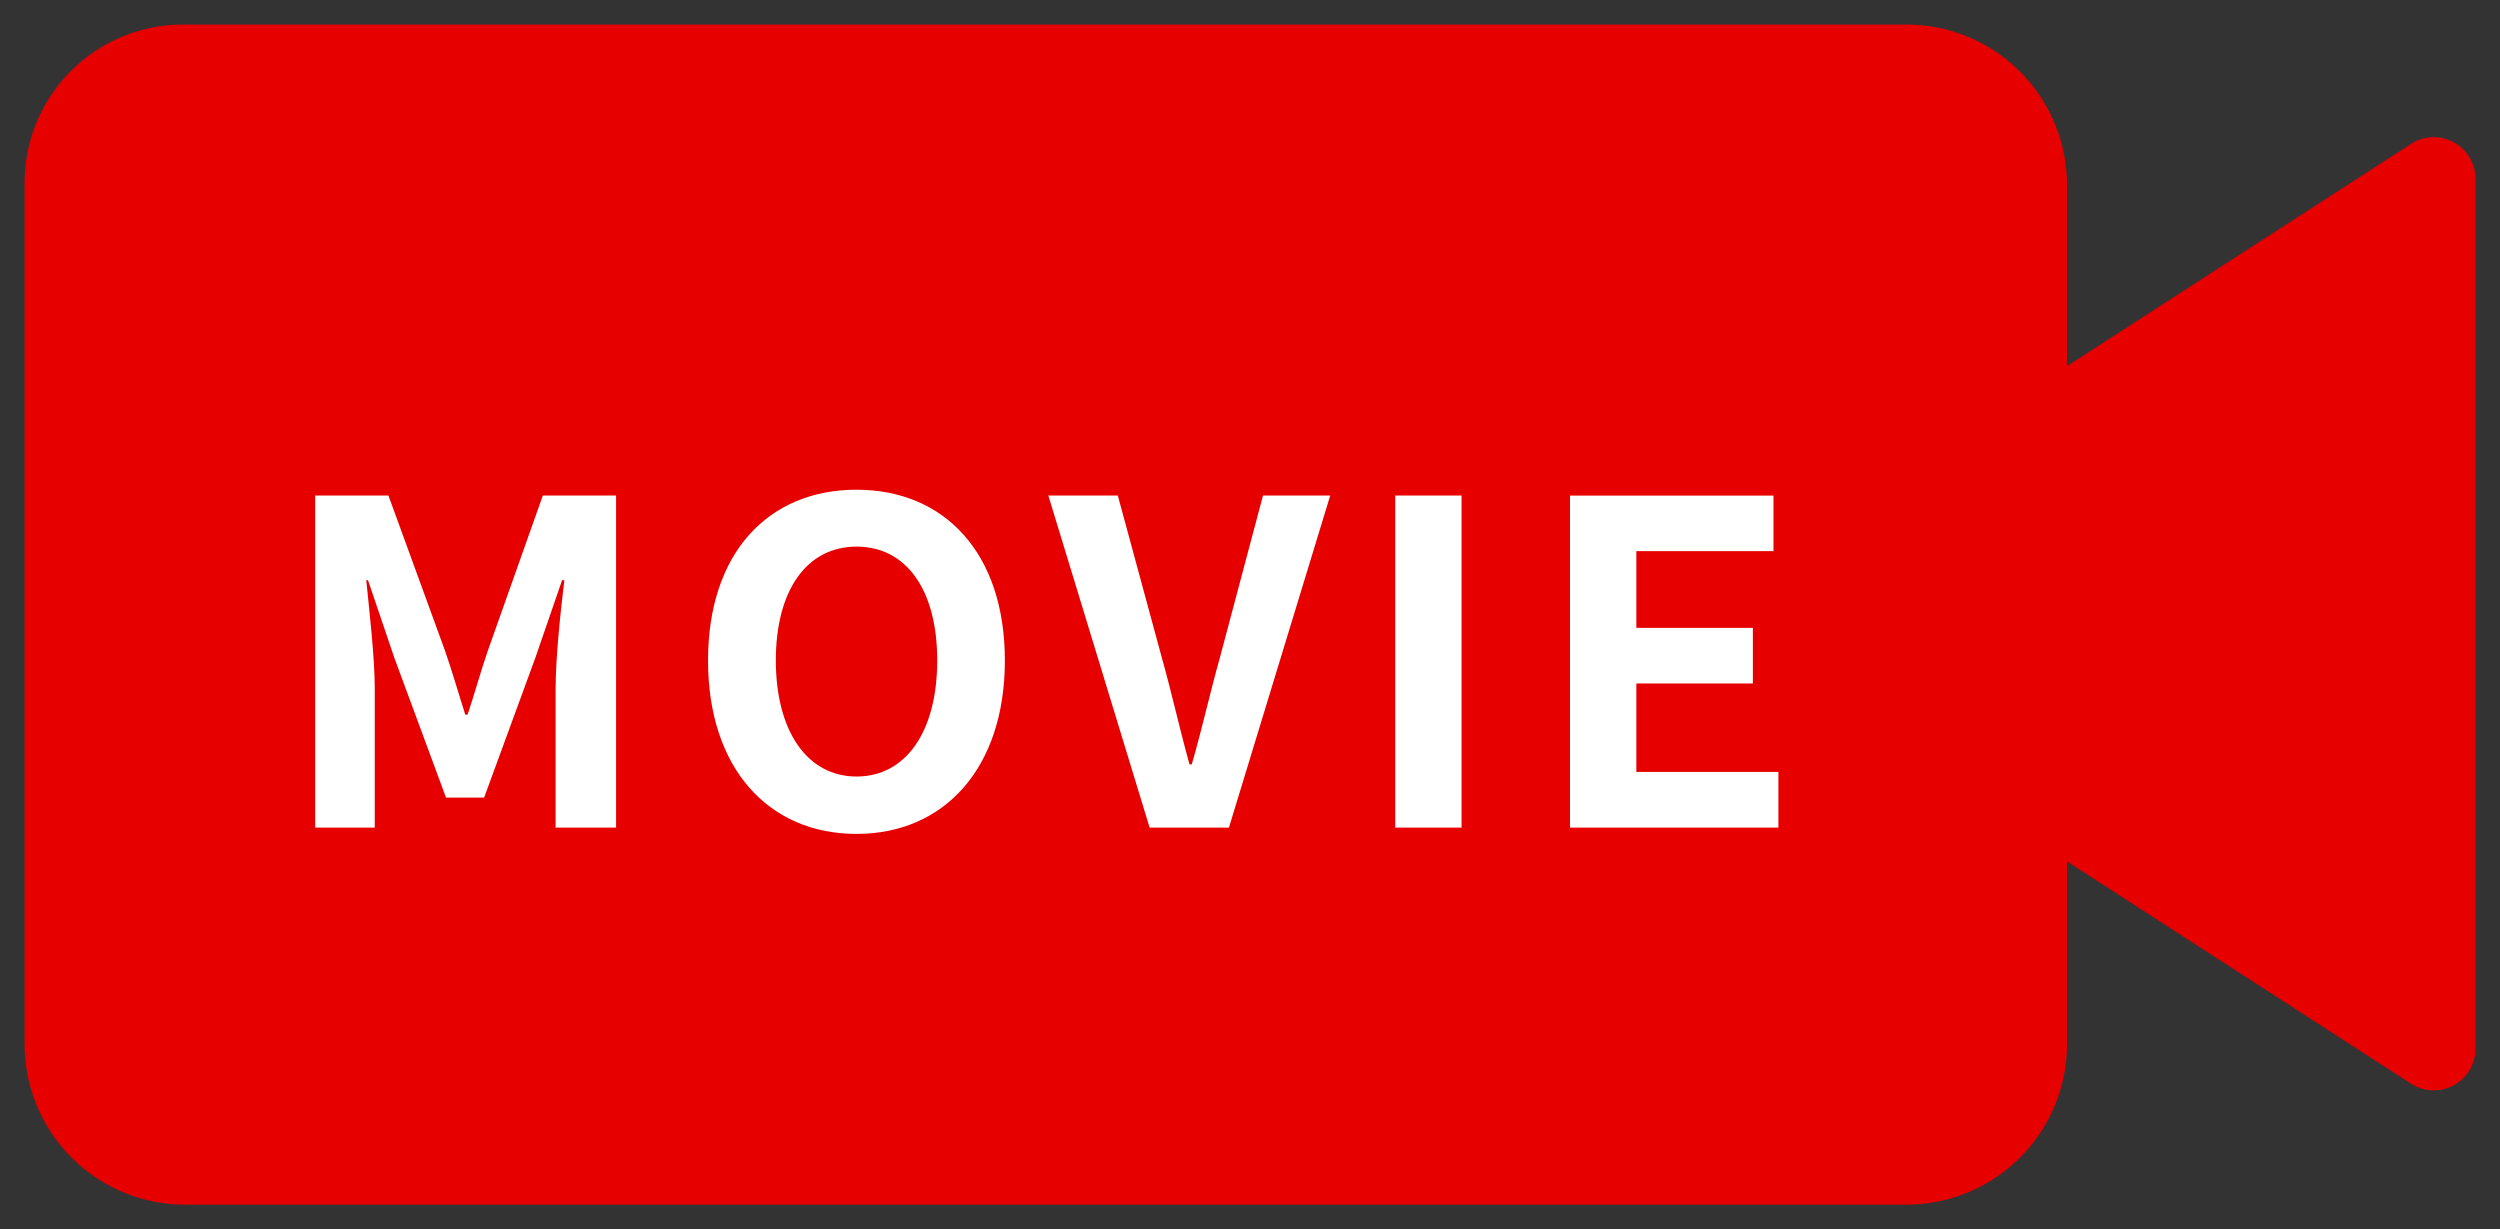 <svg xmlns="http://www.w3.org/2000/svg" width="50.845" height="25"><rect width="100%" height="100%" fill="#333333" stroke="none"/><g id="グループ_4816" data-name="グループ 4816" transform="translate(-1052.5 -3294.5)"><path id="合体_88" data-name="合体 88" d="M3.277,24A3.265,3.265,0,0,1,0,20.746V3.208A3.219,3.219,0,0,1,3.23,0H38.262a3.265,3.265,0,0,1,3.277,3.253V6.946l6.994-4.518a.849.849,0,0,1,1.313.7V20.838a.849.849,0,0,1-1.313.7l-6.994-4.518v3.727A3.266,3.266,0,0,1,38.262,24Z" transform="translate(1053 3295)" fill="#e60000" stroke="rgba(0,0,0,0)" stroke-miterlimit="10" stroke-width="1"/><path id="パス_9923" data-name="パス 9923" d="M.91-.668H2.122V-3.484c0-.638-.109-1.577-.173-2.215h.036l.538,1.586L3.571-1.278h.775L5.385-4.113,5.932-5.7h.046C5.9-5.061,5.8-4.122,5.8-3.484V-.668h1.23V-7.422H5.54L4.419-4.259c-.146.419-.264.866-.41,1.294H3.963c-.137-.428-.264-.875-.41-1.294L2.4-7.422H.91ZM11.92-.54c1.786,0,3.017-1.34,3.017-3.527S13.707-7.54,11.92-7.54,8.9-6.264,8.9-4.067,10.134-.54,11.92-.54Zm0-1.167c-1,0-1.641-.921-1.641-2.361s.638-2.315,1.641-2.315,1.641.866,1.641,2.315S12.923-1.707,11.92-1.707ZM17.881-.668h1.613l2.06-6.754H20.187l-.875,3.29c-.21.747-.355,1.422-.574,2.178h-.046c-.21-.757-.355-1.431-.565-2.178l-.893-3.29H15.821Zm4.995,0h1.349V-7.422H22.876Zm3.555,0h4.238V-1.8H27.78V-3.6h2.37v-1.13H27.78V-6.291h2.789v-1.13H26.431Z" transform="translate(1058 3312)" fill="#fff"/></g></svg>